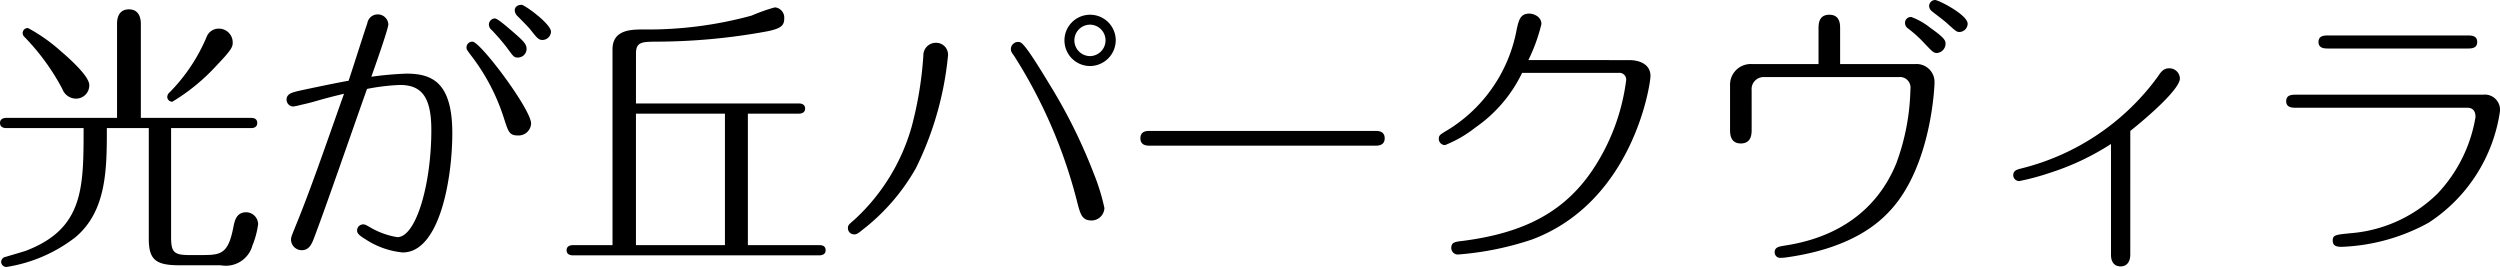 <svg xmlns="http://www.w3.org/2000/svg" xmlns:xlink="http://www.w3.org/1999/xlink" width="185.25" height="19.781" viewBox="0 0 185.25 19.781"><defs><clipPath id="clip-header"><rect width="185.25" height="19.782"/></clipPath></defs><g id="header" clip-path="url(#clip-header)"><path id="logo" d="M1.407-9.492c-.147,0-.462.042-.462.378s.315.378.462.378H7.14c0,4.452,0,7.455-4.284,9.093C2.6.441,1.6.735,1.239.84a.417.417,0,0,0-.21.336.392.392,0,0,0,.4.378A11.158,11.158,0,0,0,6.51-.63c2.352-1.953,2.352-5.1,2.352-8.106H11.97v8.19c0,1.554.5,1.974,2.268,1.974H17.3a2.043,2.043,0,0,0,2.352-1.47,6.325,6.325,0,0,0,.42-1.575A.9.9,0,0,0,19.19-2.5c-.735,0-.861.651-.945,1.071-.4,2.1-.966,2.1-2.478,2.1h-.8c-1.155,0-1.344-.231-1.344-1.344V-8.736h5.922c.168,0,.462-.042.462-.378,0-.357-.315-.378-.462-.378H11.382v-6.972c0-.336-.084-1.071-.882-1.071-.882,0-.882.882-.882,1.071v6.972Zm1.218-6.279a.387.387,0,0,0,.126.273,16.7,16.7,0,0,1,2.814,3.864,1.089,1.089,0,0,0,1.008.714.978.978,0,0,0,.708-.294.978.978,0,0,0,.279-.714c0-.609-1.26-1.785-2.121-2.52a12.467,12.467,0,0,0-2.415-1.7.369.369,0,0,0-.284.1.369.369,0,0,0-.115.277Zm11.088,5.082a14.633,14.633,0,0,0,3.3-2.709c1.155-1.2,1.176-1.386,1.176-1.7a1.021,1.021,0,0,0-1.008-1.008.959.959,0,0,0-.924.609,13.059,13.059,0,0,1-2.73,4.1.468.468,0,0,0-.189.357.372.372,0,0,0,.375.351Zm23.9-6.174a.462.462,0,0,0-.441.462.541.541,0,0,0,.21.4,16.336,16.336,0,0,1,1.092,1.26c.525.714.546.777.861.777a.646.646,0,0,0,.63-.63c0-.357-.189-.567-1.092-1.344-.3-.253-1.052-.925-1.262-.925Zm-10.836,4.62c-.42.063-2.184.42-3.633.735-.525.126-.966.21-.966.672a.511.511,0,0,0,.5.5,4.837,4.837,0,0,0,.588-.126c1.155-.252,1.218-.357,3.171-.819-1.386,3.906-2.5,7.161-3.591,9.807-.294.735-.336.819-.336,1.008a.793.793,0,0,0,.8.777c.567,0,.756-.5.945-1.008.987-2.625,2.457-6.909,3.885-10.941a15.477,15.477,0,0,1,2.436-.294c1.575,0,2.331.84,2.331,3.339,0,4.032-1.134,7.938-2.52,7.938a5.747,5.747,0,0,1-1.953-.693c-.4-.231-.441-.252-.567-.252a.449.449,0,0,0-.323.124.449.449,0,0,0-.139.317c0,.189.084.336.609.651a6.041,6.041,0,0,0,2.772.987c2.73,0,3.675-5.439,3.675-8.841,0-3.78-1.512-4.41-3.4-4.41a24.968,24.968,0,0,0-2.6.231c.231-.651,1.26-3.549,1.26-3.885a.783.783,0,0,0-.8-.735.774.774,0,0,0-.756.651c-.214.61-1.159,3.595-1.39,4.267Zm12.81-5.628c-.294,0-.5.168-.5.4a.626.626,0,0,0,.147.378c.147.147.861.861,1.008,1.05.462.588.609.777.882.777a.644.644,0,0,0,.651-.609c-.006-.589-1.959-2-2.19-2Zm-3.633,2.73a.428.428,0,0,0-.308.118.428.428,0,0,0-.133.3c0,.168.042.21.357.63a15.093,15.093,0,0,1,2.415,4.62c.315.987.4,1.281,1.008,1.281a.93.93,0,0,0,.691-.227.93.93,0,0,0,.316-.655c0-1.05-3.76-6.069-4.348-6.069Zm12.117.861c0-.84.483-.84,1.344-.861a45.794,45.794,0,0,0,8.442-.777c.966-.21,1.2-.42,1.2-.945a.761.761,0,0,0-.693-.819,12.917,12.917,0,0,0-1.722.609,29.083,29.083,0,0,1-8,1.029c-.9,0-2.31,0-2.31,1.47V-.063h-2.94c-.147,0-.462.042-.462.378s.315.378.462.378h18.27c.147,0,.462-.042.462-.378,0-.357-.315-.378-.462-.378h-5.3V-9.807h3.78c.147,0,.462-.042.462-.378s-.315-.378-.462-.378H48.069ZM54.663-.063H48.069V-9.807h6.594ZM81.711-17.136a1.9,1.9,0,0,0-1.89,1.89,1.9,1.9,0,0,0,1.89,1.911,1.918,1.918,0,0,0,1.911-1.911A1.9,1.9,0,0,0,81.711-17.136Zm0,.735a1.165,1.165,0,0,1,1.155,1.155,1.17,1.17,0,0,1-1.155,1.176,1.17,1.17,0,0,1-1.155-1.176A1.165,1.165,0,0,1,81.711-16.4Zm-11.4,1.344a.926.926,0,0,0-.674.271.926.926,0,0,0-.271.674,27.287,27.287,0,0,1-.861,5.25A14.8,14.8,0,0,1,64.26-1.953c-.441.378-.483.42-.483.63a.453.453,0,0,0,.133.329.453.453,0,0,0,.329.133c.126,0,.21,0,.588-.315a15.228,15.228,0,0,0,3.99-4.6,24.036,24.036,0,0,0,2.373-8.3.88.88,0,0,0-.22-.689.88.88,0,0,0-.662-.292ZM81.858-1.89a.961.961,0,0,0,.924-.924,15.482,15.482,0,0,0-.8-2.583,39.478,39.478,0,0,0-3.276-6.594c-1.89-3.129-2.079-3.129-2.31-3.129a.538.538,0,0,0-.546.525c0,.189.084.294.252.525a37.065,37.065,0,0,1,4.62,10.647C81-2.331,81.1-1.89,81.858-1.89Zm4.263-6.636c-.189,0-.672,0-.672.546s.5.546.693.546h16.716c.189,0,.693,0,.693-.546s-.5-.546-.672-.546Zm28.077-5.25a12.927,12.927,0,0,0,.966-2.667c0-.567-.588-.777-.9-.777-.672,0-.777.5-.924,1.134A11.1,11.1,0,0,1,108-8.463c-.336.21-.441.273-.441.525a.466.466,0,0,0,.462.462,9.032,9.032,0,0,0,2.247-1.3,10.4,10.4,0,0,0,3.465-4.053H120.9a.5.5,0,0,1,.393.137.5.5,0,0,1,.153.388,15.429,15.429,0,0,1-2.121,6.09c-2.226,3.7-5.46,5.25-10,5.838-.567.063-.84.1-.84.525a.488.488,0,0,0,.483.483,22.622,22.622,0,0,0,5.5-1.113c7.5-2.814,8.778-11.508,8.778-12.117,0-.861-.8-1.176-1.575-1.176Zm23.1.294v-2.625c0-.315,0-1.029-.8-1.029s-.8.714-.8,1.029v2.625h-4.956a1.533,1.533,0,0,0-1.153.447,1.533,1.533,0,0,0-.447,1.153v3.255c0,.294,0,1.029.8,1.029s.8-.735.8-1.029V-11.55a.888.888,0,0,1,.25-.7.888.888,0,0,1,.7-.265h9.933a.786.786,0,0,1,.667.229.786.786,0,0,1,.215.671,16.716,16.716,0,0,1-1.05,5.5c-.8,1.953-2.814,5.271-8.295,6.09-.357.063-.714.1-.714.483a.409.409,0,0,0,.462.42A3.133,3.133,0,0,0,133.35.84c5.04-.714,6.993-2.73,7.77-3.591,2.961-3.339,3.171-9.135,3.171-9.324a1.327,1.327,0,0,0-.379-1.013,1.327,1.327,0,0,0-1.007-.394Zm7.035-4.746a.458.458,0,0,0-.441.441.538.538,0,0,0,.189.378c.147.126.966.735,1.134.9.651.588.714.651.924.651a.623.623,0,0,0,.609-.609c0-.669-2.163-1.761-2.415-1.761Zm-1.764,1.26a.43.43,0,0,0-.321.111.43.43,0,0,0-.141.309.49.49,0,0,0,.21.42,9.2,9.2,0,0,1,1.092.966c.735.777.819.861,1.05.861a.692.692,0,0,0,.651-.693c0-.231-.063-.42-1.134-1.176a5.078,5.078,0,0,0-1.407-.8ZM158.8-8.526c1.218-.966,3.675-3.087,3.675-3.885a.776.776,0,0,0-.243-.544.776.776,0,0,0-.557-.212c-.42,0-.609.273-.861.651a17.815,17.815,0,0,1-10.143,6.783c-.252.063-.546.147-.546.483a.444.444,0,0,0,.441.441,18.278,18.278,0,0,0,2.268-.609A18.864,18.864,0,0,0,157.37-7.56V.651c0,.861.609.861.714.861.5,0,.714-.4.714-.861ZM173.46-15.6c-.273,0-.714,0-.714.483s.462.483.714.483h10.332c.273,0,.714,0,.714-.483s-.441-.483-.714-.483Zm-2.394,4.389c-.273,0-.714,0-.714.483s.462.483.714.483h12.642c.21,0,.672,0,.672.693a10.831,10.831,0,0,1-2.814,5.67A10.36,10.36,0,0,1,175.1-.945c-.987.105-1.3.105-1.3.525,0,.357.189.483.651.483A14.458,14.458,0,0,0,180.9-1.722a11.882,11.882,0,0,0,5.292-8.253,1.128,1.128,0,0,0-.324-.915,1.128,1.128,0,0,0-.915-.324Z" transform="translate(-0.945 18.228)"/></g></svg>